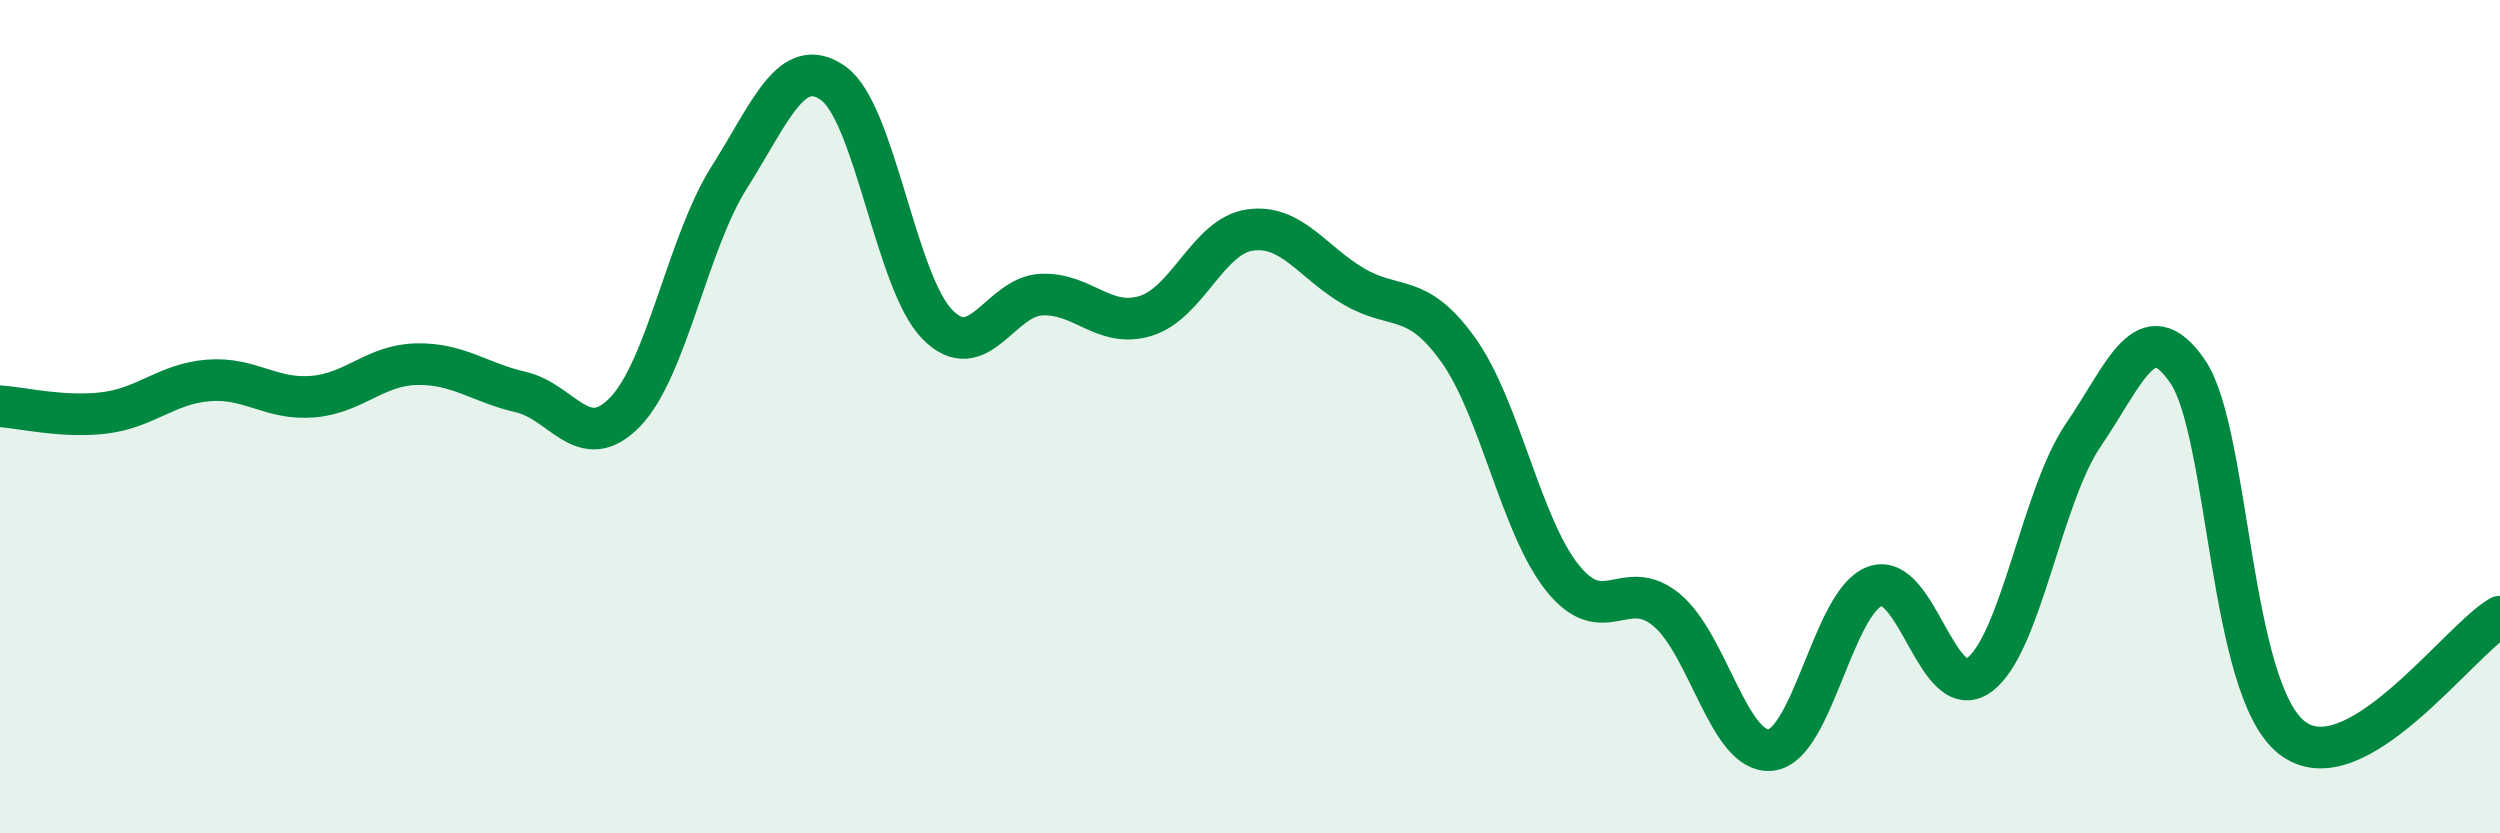 
    <svg width="60" height="20" viewBox="0 0 60 20" xmlns="http://www.w3.org/2000/svg">
      <path
        d="M 0,9.75 C 0.5,9.78 1.5,10.03 2.5,9.91 C 3.5,9.79 4,9.21 5,9.13 C 6,9.05 6.5,9.6 7.5,9.52 C 8.5,9.44 9,8.76 10,8.74 C 11,8.72 11.5,9.18 12.5,9.41 C 13.5,9.64 14,10.92 15,9.89 C 16,8.86 16.5,5.84 17.5,4.26 C 18.5,2.68 19,1.29 20,2 C 21,2.71 21.5,6.78 22.5,7.79 C 23.5,8.8 24,7.11 25,7.07 C 26,7.03 26.5,7.89 27.5,7.58 C 28.5,7.27 29,5.66 30,5.52 C 31,5.38 31.5,6.3 32.5,6.88 C 33.5,7.46 34,7 35,8.4 C 36,9.8 36.5,12.62 37.5,13.87 C 38.5,15.12 39,13.81 40,14.64 C 41,15.47 41.5,18.11 42.5,18 C 43.5,17.89 44,14.43 45,14.07 C 46,13.71 46.5,16.93 47.5,16.2 C 48.5,15.47 49,11.9 50,10.44 C 51,8.98 51.5,7.46 52.5,8.91 C 53.5,10.36 53.5,16.52 55,17.7 C 56.5,18.88 59,15.38 60,14.8L60 20L0 20Z"
        fill="#008740"
        opacity="0.1"
        stroke-linecap="round"
        stroke-linejoin="round"
      />
      <path
        d="M 0,9.75 C 0.5,9.78 1.5,10.03 2.5,9.91 C 3.5,9.79 4,9.21 5,9.13 C 6,9.05 6.5,9.6 7.5,9.52 C 8.5,9.44 9,8.76 10,8.74 C 11,8.72 11.5,9.18 12.5,9.41 C 13.5,9.64 14,10.92 15,9.89 C 16,8.86 16.5,5.84 17.5,4.26 C 18.5,2.68 19,1.29 20,2 C 21,2.71 21.5,6.78 22.5,7.79 C 23.5,8.8 24,7.11 25,7.07 C 26,7.03 26.5,7.89 27.5,7.58 C 28.5,7.27 29,5.66 30,5.52 C 31,5.38 31.5,6.3 32.5,6.88 C 33.5,7.46 34,7 35,8.4 C 36,9.8 36.5,12.62 37.5,13.87 C 38.5,15.12 39,13.81 40,14.64 C 41,15.47 41.5,18.11 42.5,18 C 43.5,17.89 44,14.43 45,14.07 C 46,13.71 46.5,16.93 47.5,16.2 C 48.5,15.47 49,11.9 50,10.44 C 51,8.98 51.5,7.46 52.5,8.91 C 53.5,10.36 53.5,16.52 55,17.7 C 56.5,18.88 59,15.38 60,14.8"
        stroke="#008740"
        stroke-width="1"
        fill="none"
        stroke-linecap="round"
        stroke-linejoin="round"
      />
    </svg>
  